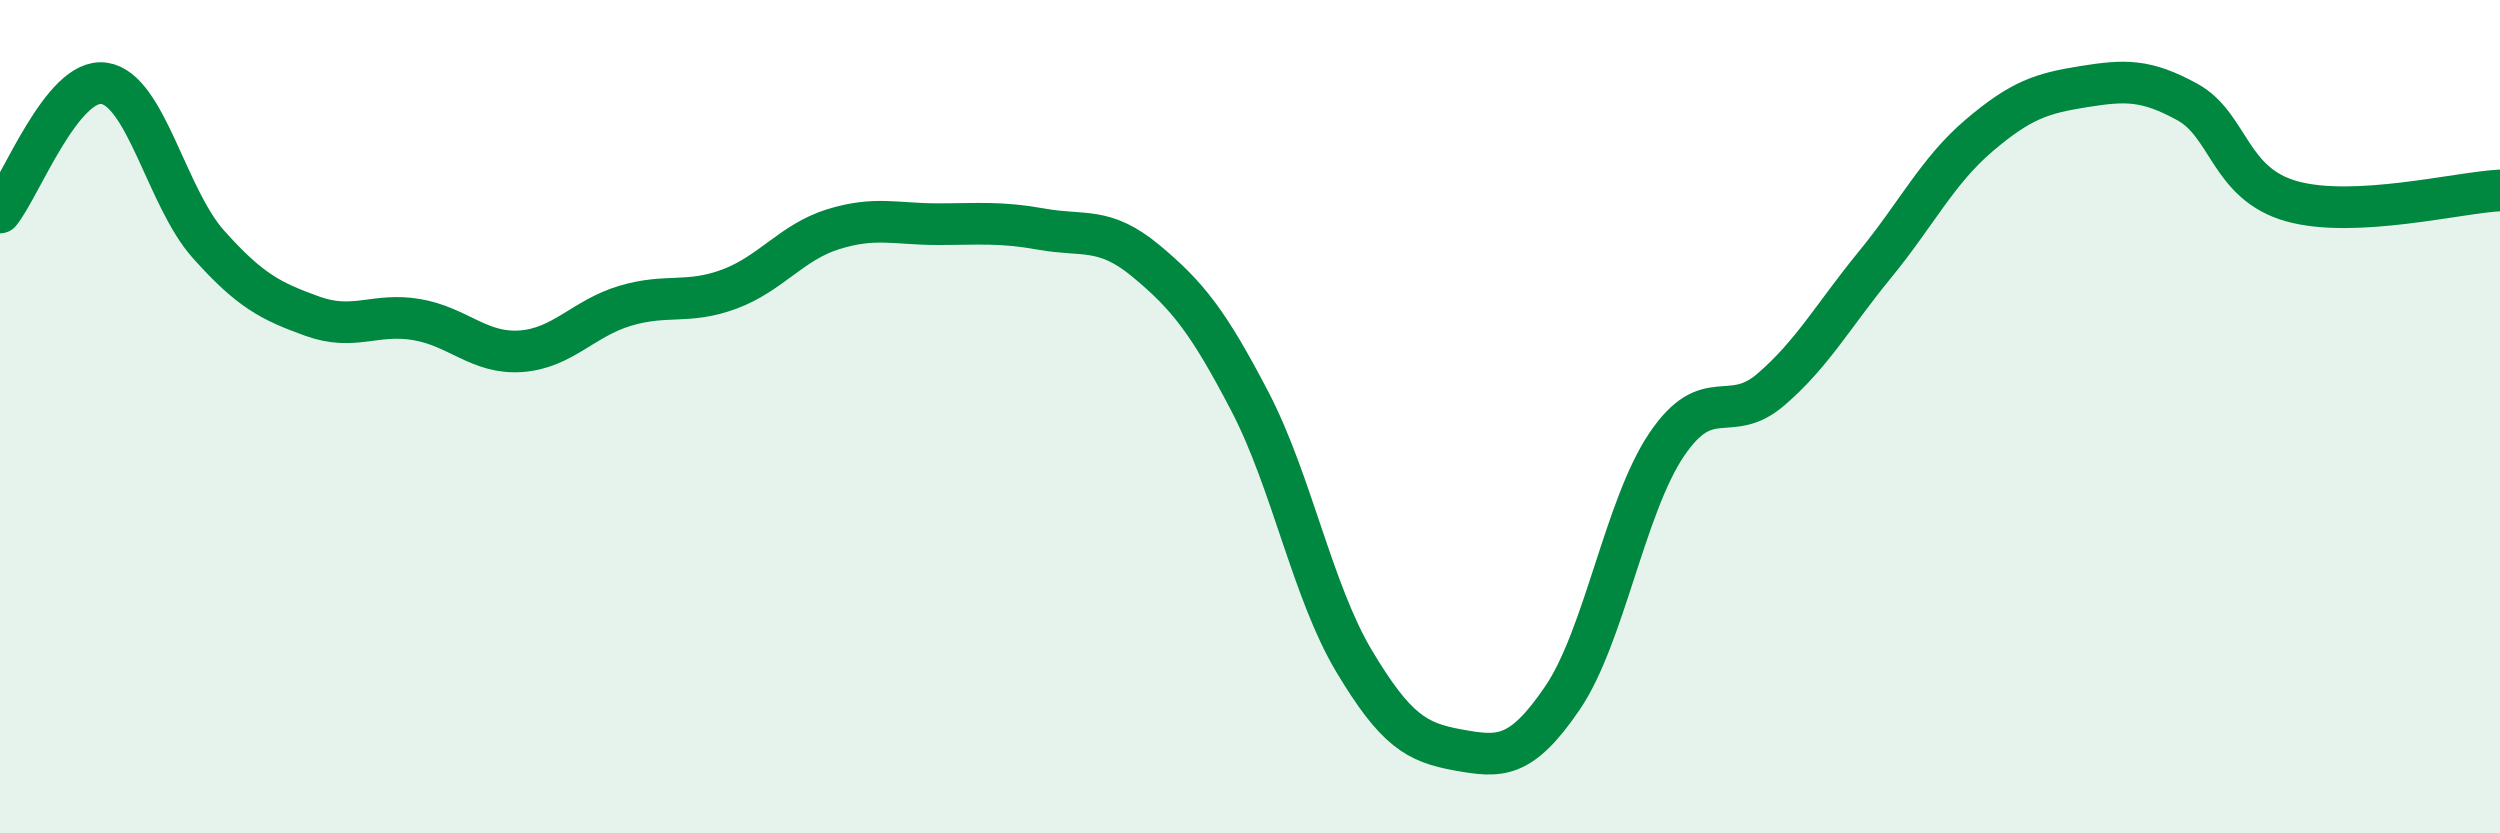 
    <svg width="60" height="20" viewBox="0 0 60 20" xmlns="http://www.w3.org/2000/svg">
      <path
        d="M 0,5.1 C 0.5,4.48 1.5,1.85 2.5,2 C 3.5,2.15 4,4.74 5,5.86 C 6,6.98 6.5,7.23 7.5,7.59 C 8.5,7.95 9,7.5 10,7.67 C 11,7.84 11.5,8.5 12.5,8.43 C 13.5,8.36 14,7.64 15,7.34 C 16,7.04 16.5,7.31 17.5,6.94 C 18.5,6.57 19,5.81 20,5.5 C 21,5.19 21.5,5.38 22.5,5.38 C 23.5,5.38 24,5.32 25,5.5 C 26,5.68 26.5,5.43 27.5,6.26 C 28.5,7.09 29,7.72 30,9.64 C 31,11.56 31.5,14.2 32.5,15.87 C 33.5,17.54 34,17.82 35,18 C 36,18.18 36.5,18.22 37.5,16.75 C 38.5,15.28 39,12.15 40,10.67 C 41,9.19 41.5,10.21 42.5,9.35 C 43.5,8.49 44,7.57 45,6.35 C 46,5.13 46.5,4.1 47.5,3.25 C 48.5,2.4 49,2.24 50,2.08 C 51,1.92 51.5,1.9 52.5,2.45 C 53.5,3 53.5,4.41 55,4.83 C 56.5,5.25 59,4.62 60,4.57L60 20L0 20Z"
        fill="#008740"
        opacity="0.1"
        stroke-linecap="round"
        stroke-linejoin="round"
      />
      <path
        d="M 0,5.1 C 0.5,4.48 1.5,1.85 2.5,2 C 3.5,2.15 4,4.74 5,5.86 C 6,6.98 6.5,7.23 7.5,7.59 C 8.5,7.95 9,7.5 10,7.67 C 11,7.84 11.5,8.5 12.5,8.43 C 13.5,8.36 14,7.64 15,7.34 C 16,7.04 16.5,7.31 17.5,6.94 C 18.5,6.57 19,5.81 20,5.5 C 21,5.19 21.5,5.38 22.5,5.38 C 23.5,5.38 24,5.32 25,5.5 C 26,5.68 26.5,5.43 27.5,6.26 C 28.5,7.09 29,7.72 30,9.64 C 31,11.56 31.5,14.2 32.5,15.87 C 33.5,17.54 34,17.82 35,18 C 36,18.18 36.5,18.22 37.5,16.75 C 38.5,15.28 39,12.15 40,10.67 C 41,9.19 41.5,10.21 42.5,9.35 C 43.5,8.49 44,7.57 45,6.35 C 46,5.13 46.5,4.1 47.5,3.25 C 48.5,2.4 49,2.24 50,2.08 C 51,1.92 51.5,1.9 52.5,2.45 C 53.5,3 53.5,4.41 55,4.83 C 56.5,5.25 59,4.62 60,4.57"
        stroke="#008740"
        stroke-width="1"
        fill="none"
        stroke-linecap="round"
        stroke-linejoin="round"
      />
    </svg>
  